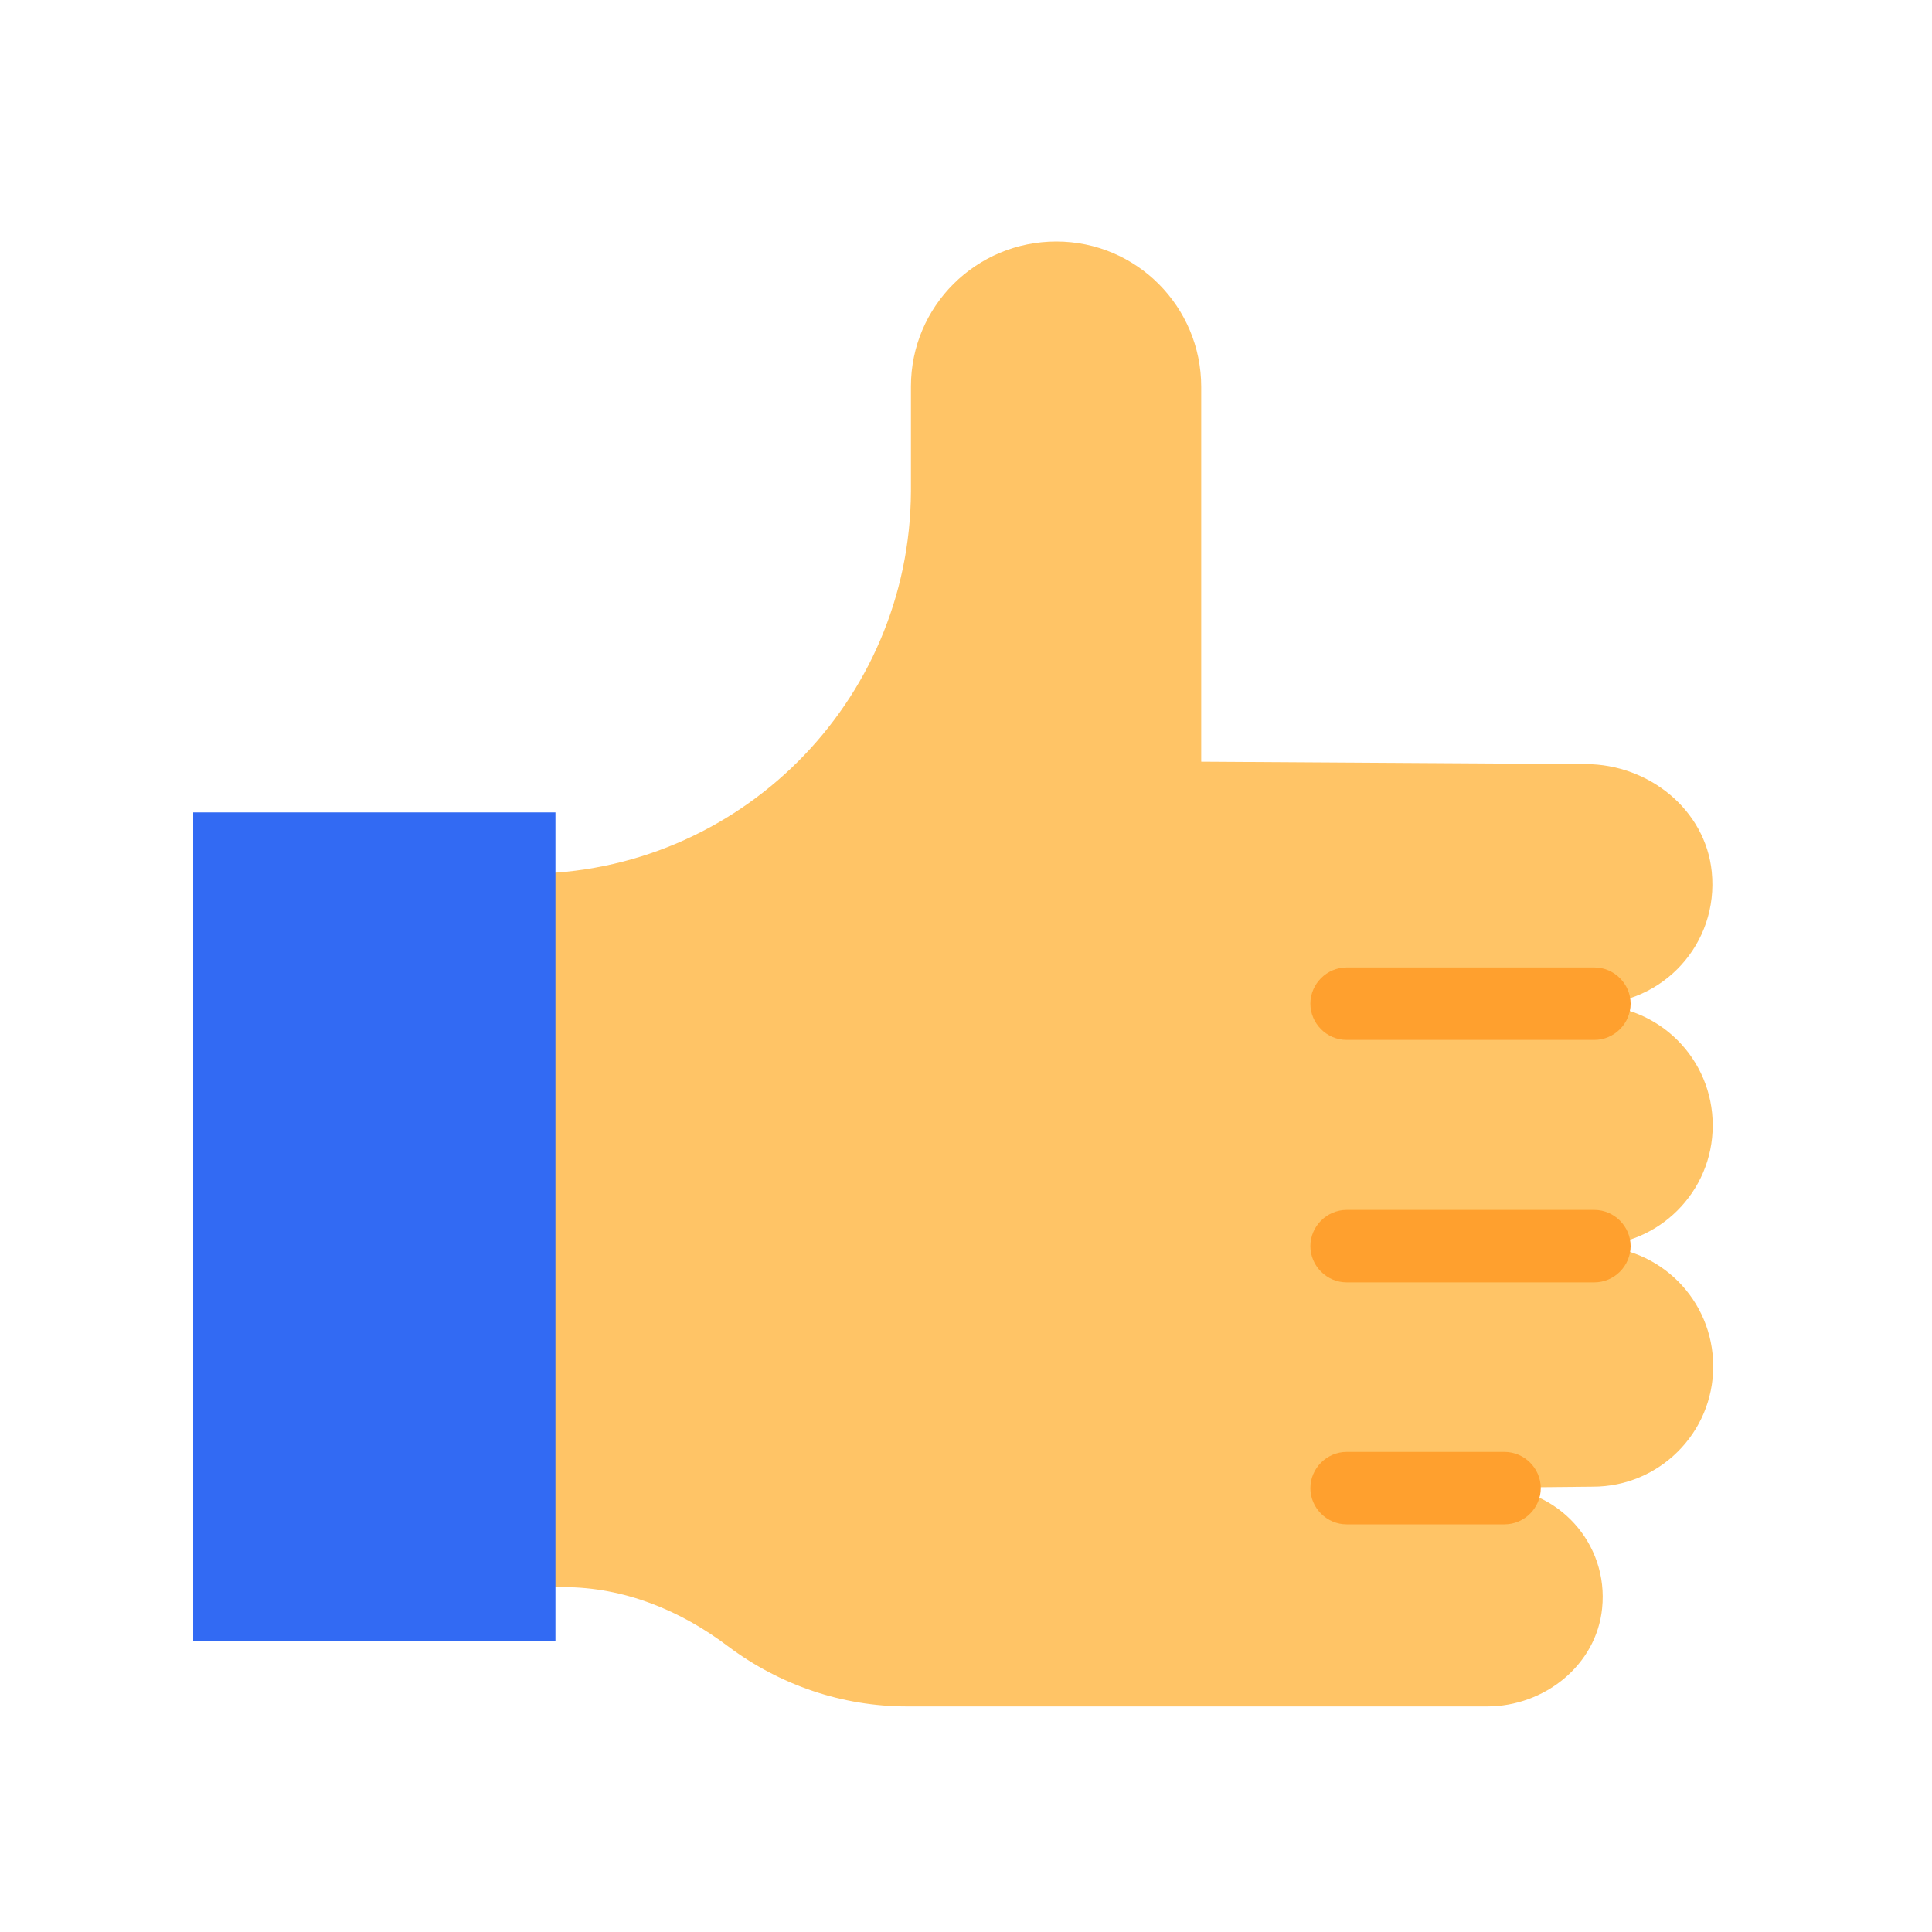 <svg width="40" height="40" viewBox="0 0 40 40" fill="none" xmlns="http://www.w3.org/2000/svg">
<path d="M32.97 25.81V25.79C34.34 25.79 35.46 24.68 35.46 23.3C35.46 21.92 34.35 20.81 32.97 20.81V20.79C34.43 20.79 35.59 19.54 35.44 18.05C35.31 16.76 34.13 15.82 32.83 15.82L24.87 15.77V8.01C24.87 6.35 23.53 5 21.87 5C20.21 5 18.86 6.34 18.86 8V10.17C18.84 14.55 15.28 18.09 10.91 18.09H6.38V32.86H11.67C12.92 32.86 14.09 33.34 15.08 34.09C16.15 34.89 17.44 35.33 18.78 35.33H30.79C31.97 35.33 33.05 34.48 33.17 33.3C33.31 31.95 32.25 30.8 30.92 30.8L32.98 30.78C34.35 30.78 35.47 29.67 35.47 28.29C35.47 26.91 34.36 25.8 32.98 25.8L32.97 25.81Z" fill="#FFC466"/>
<path d="M33.01 21.53H27.88C27.47 21.53 27.13 21.19 27.13 20.78C27.13 20.37 27.47 20.03 27.88 20.03H33.01C33.42 20.03 33.76 20.37 33.76 20.78C33.76 21.19 33.42 21.53 33.01 21.53Z" fill="#FFA02E"/>
<path d="M33.01 26.55H27.88C27.47 26.55 27.13 26.21 27.13 25.8C27.13 25.39 27.47 25.05 27.88 25.05H33.01C33.42 25.05 33.76 25.39 33.76 25.8C33.76 26.21 33.42 26.55 33.01 26.55Z" fill="#FFA02E"/>
<path d="M31.15 31.56H27.88C27.47 31.56 27.13 31.22 27.13 30.81C27.13 30.4 27.47 30.06 27.88 30.06H31.15C31.56 30.06 31.9 30.4 31.9 30.81C31.9 31.22 31.56 31.56 31.15 31.56Z" fill="#FFA02E"/>
<path d="M11.5 16.82H4V33.97H11.5V16.82Z" fill="#326AF3"/>
</svg>
